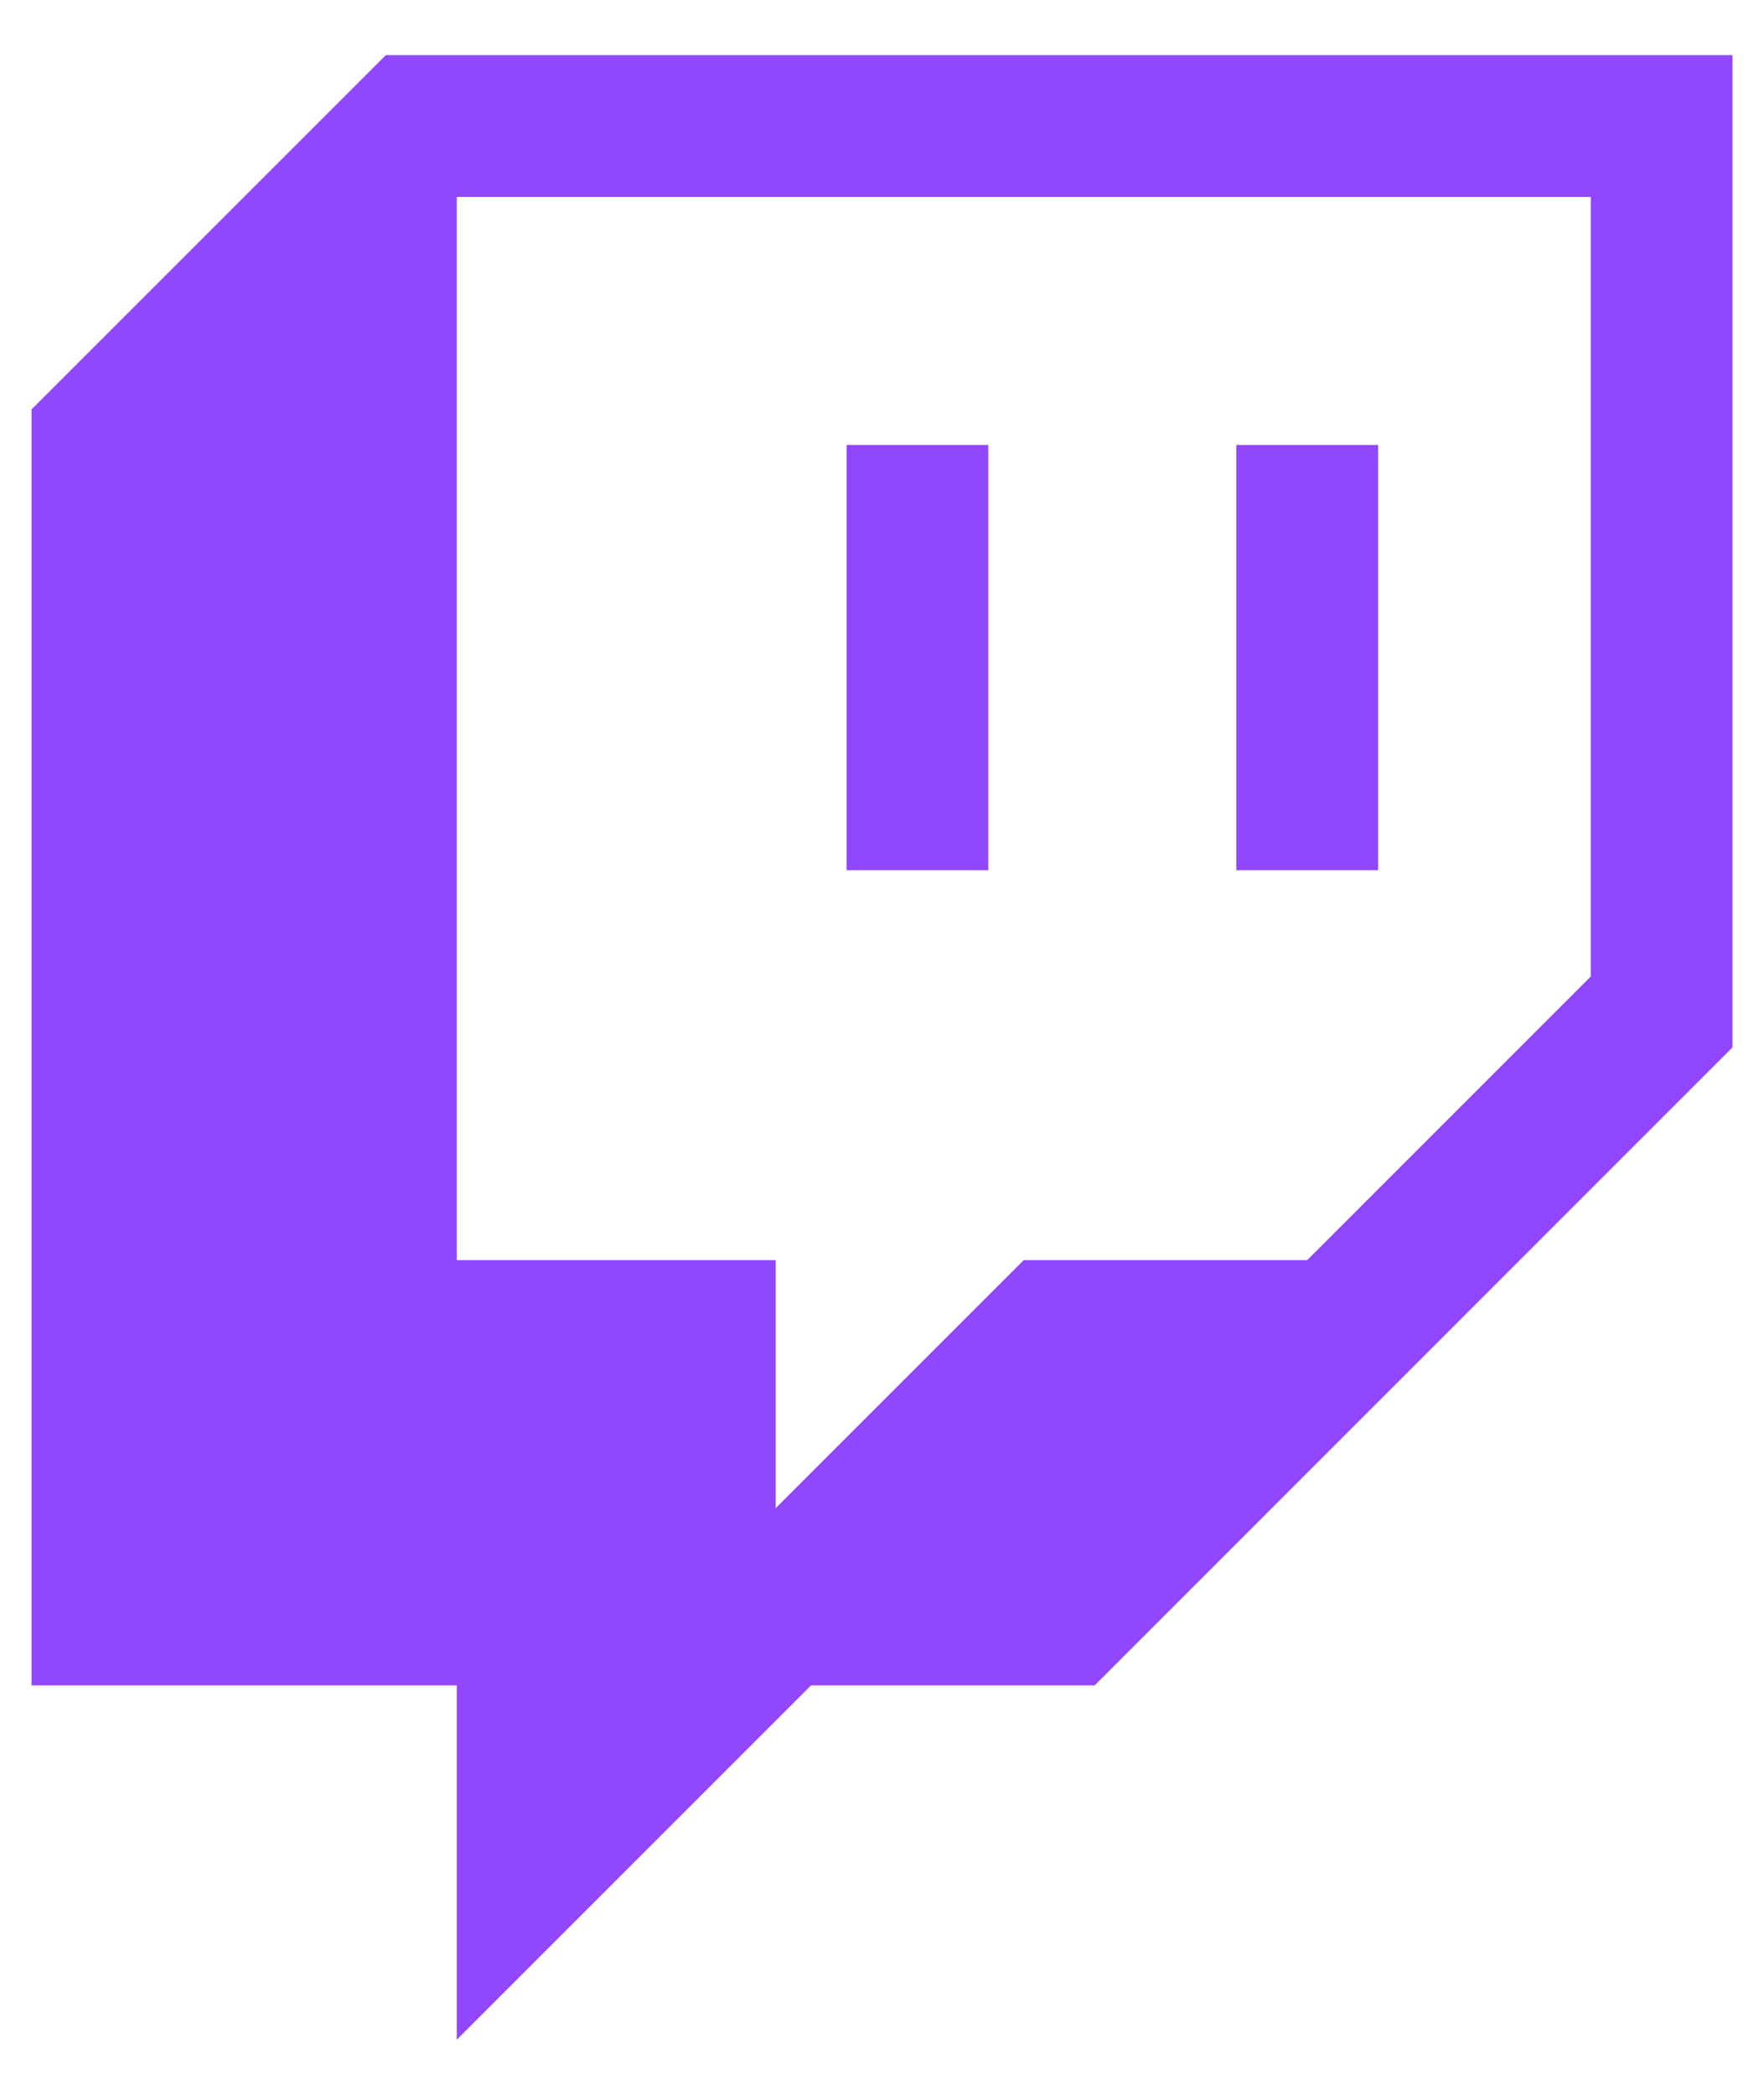 <svg width="16" height="19" viewBox="0 0 16 19" fill="none" xmlns="http://www.w3.org/2000/svg">
<g id="Group">
<g id="Group_2">
<g id="Layer_1-2">
<path id="Vector" d="M3.5 0.5L0.286 3.714V15.286H4.143V18.5L7.357 15.286H9.929L15.714 9.5V0.5H3.5ZM14.429 8.857L11.857 11.429H9.286L7.036 13.679V11.429H4.143V1.786H14.429V8.857Z" fill="#9146FF"/>
<path id="Vector_2" d="M12.5 4.036H11.214V7.893H12.5V4.036Z" fill="#9146FF"/>
<path id="Vector_3" d="M8.964 4.036H7.679V7.893H8.964V4.036Z" fill="#9146FF"/>
</g>
</g>
</g>
</svg>
